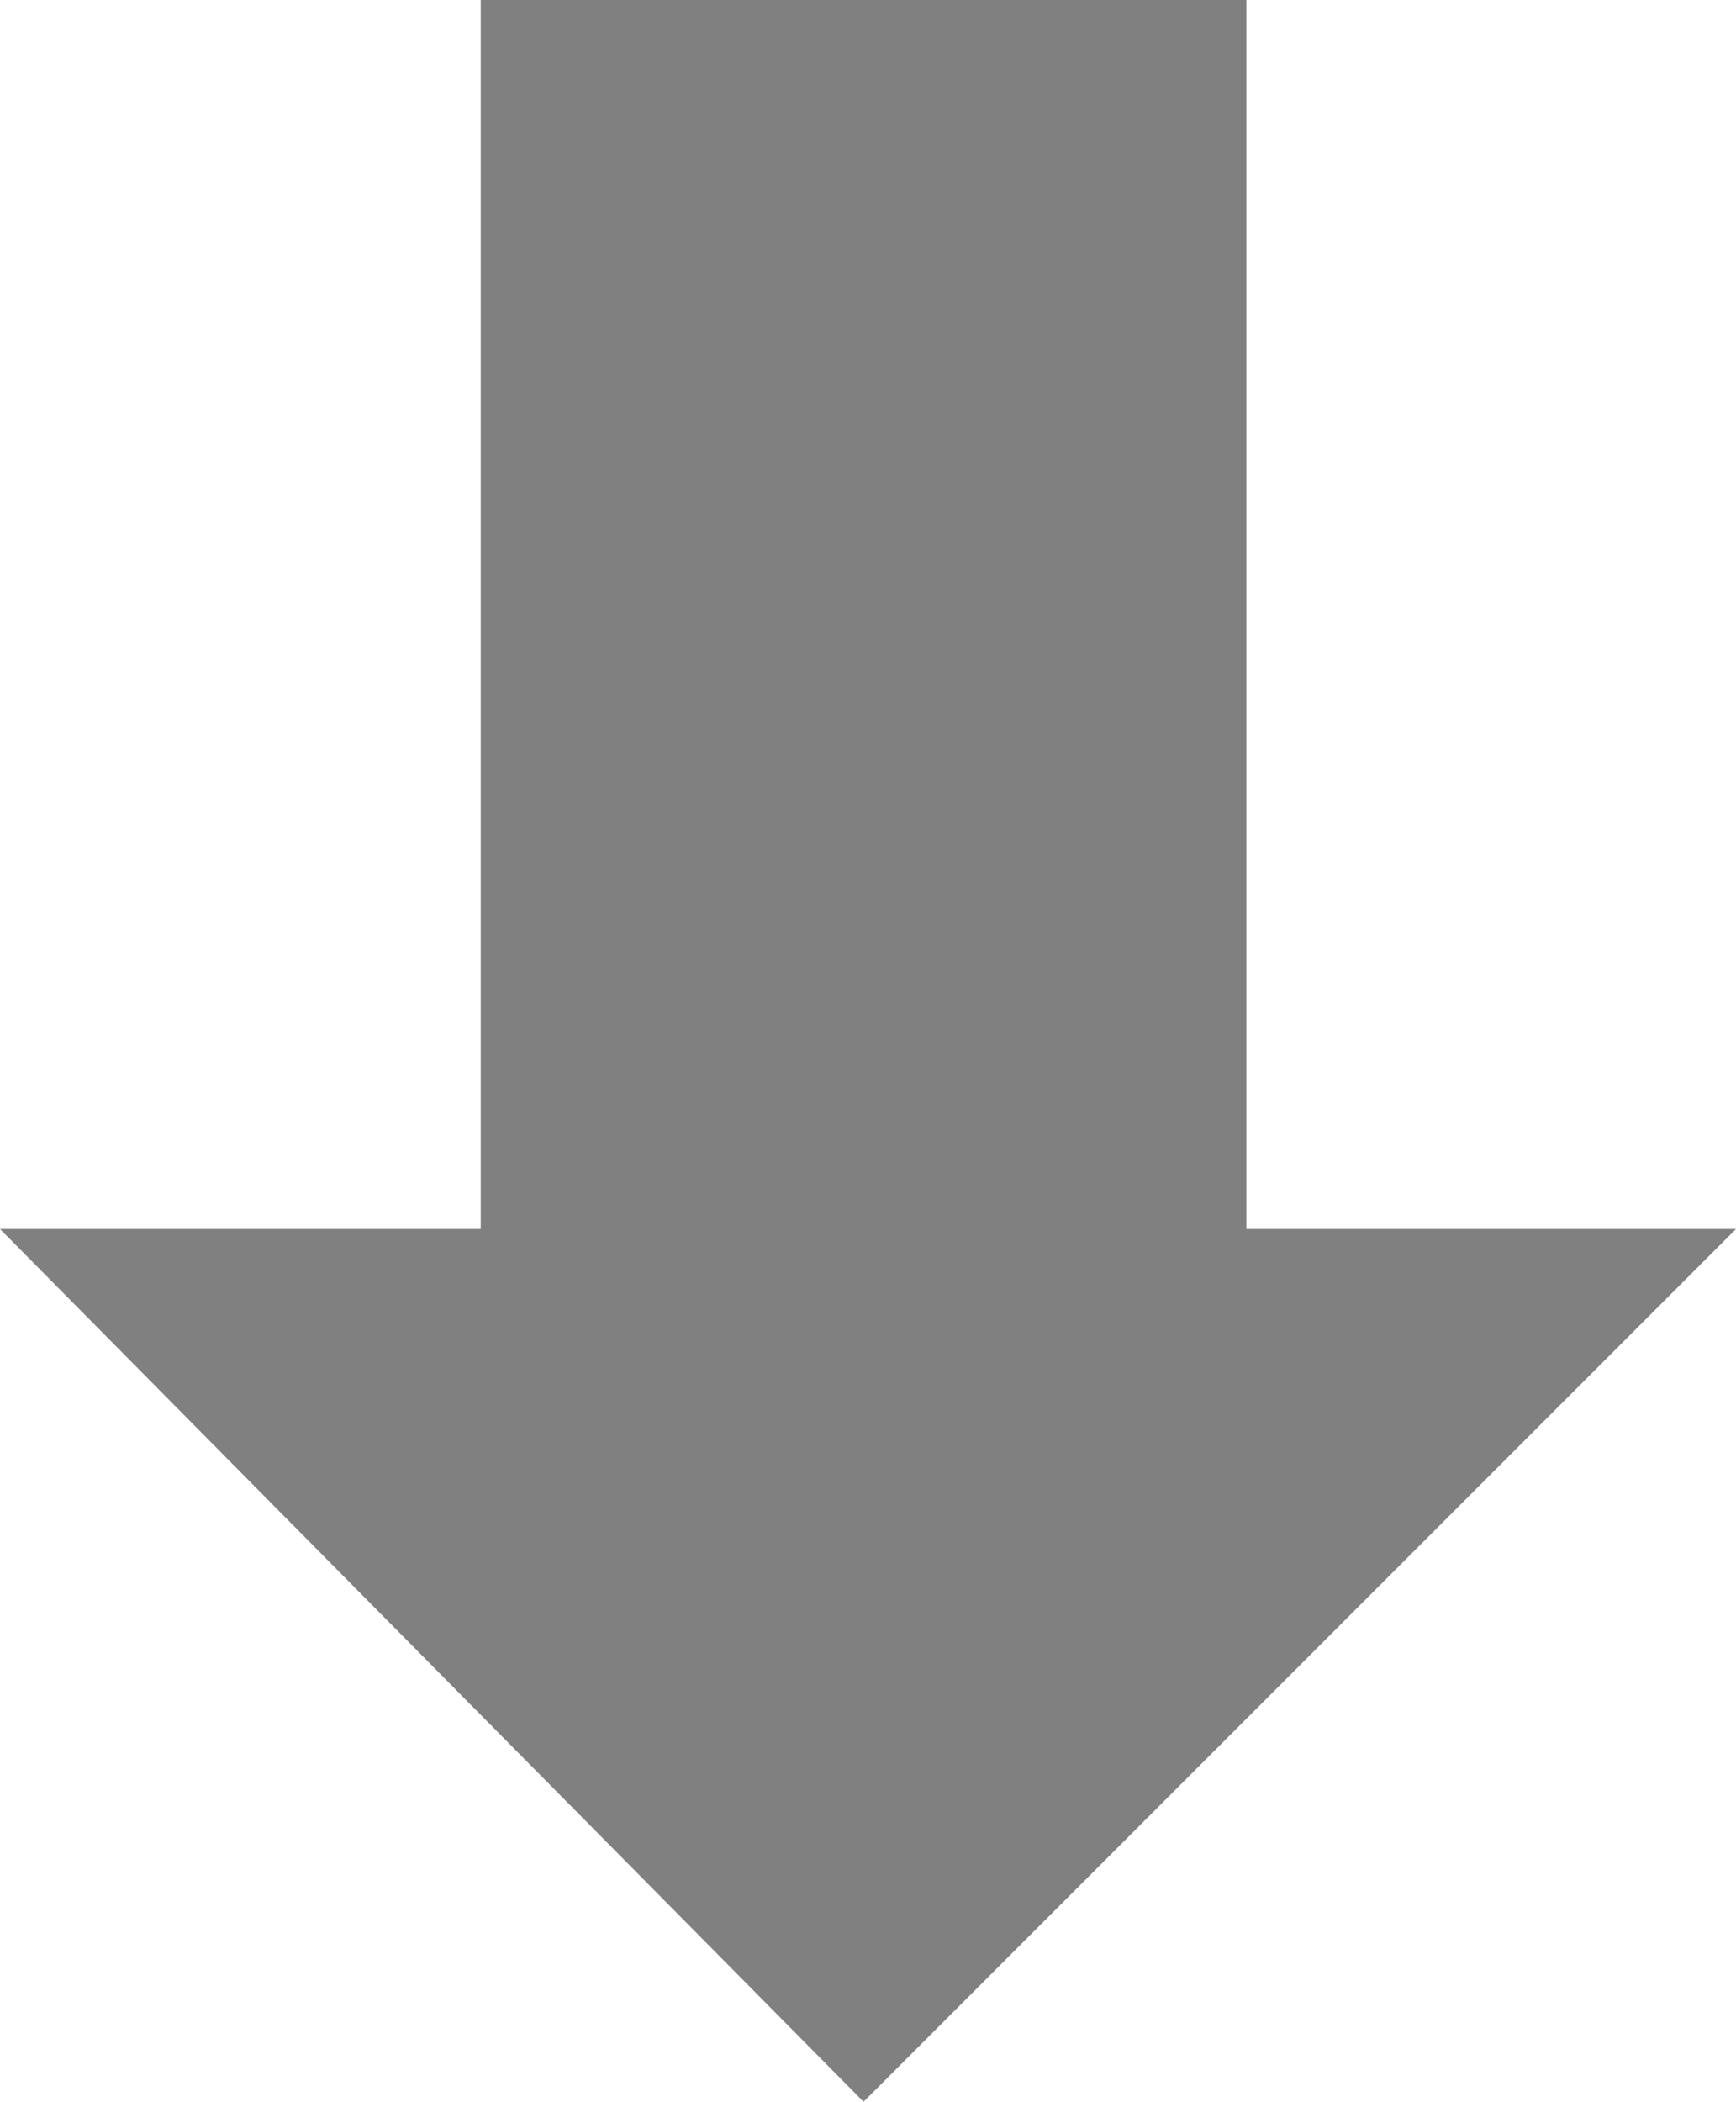 <?xml version="1.0" encoding="UTF-8"?>
<svg id="b" data-name="レイヤー 2" xmlns="http://www.w3.org/2000/svg" width="19.5" height="23.6" viewBox="0 0 19.5 23.6">
  <defs>
    <style>
      .d {
        fill: gray;
      }
    </style>
  </defs>
  <g id="c" data-name="製作中">
    <g>
      <polygon class="d" points="9.7 23.6 0 13.8 19.5 13.8 9.7 23.6"/>
      <rect class="d" x="5.4" width="8.6" height="15.5"/>
    </g>
  </g>
</svg>